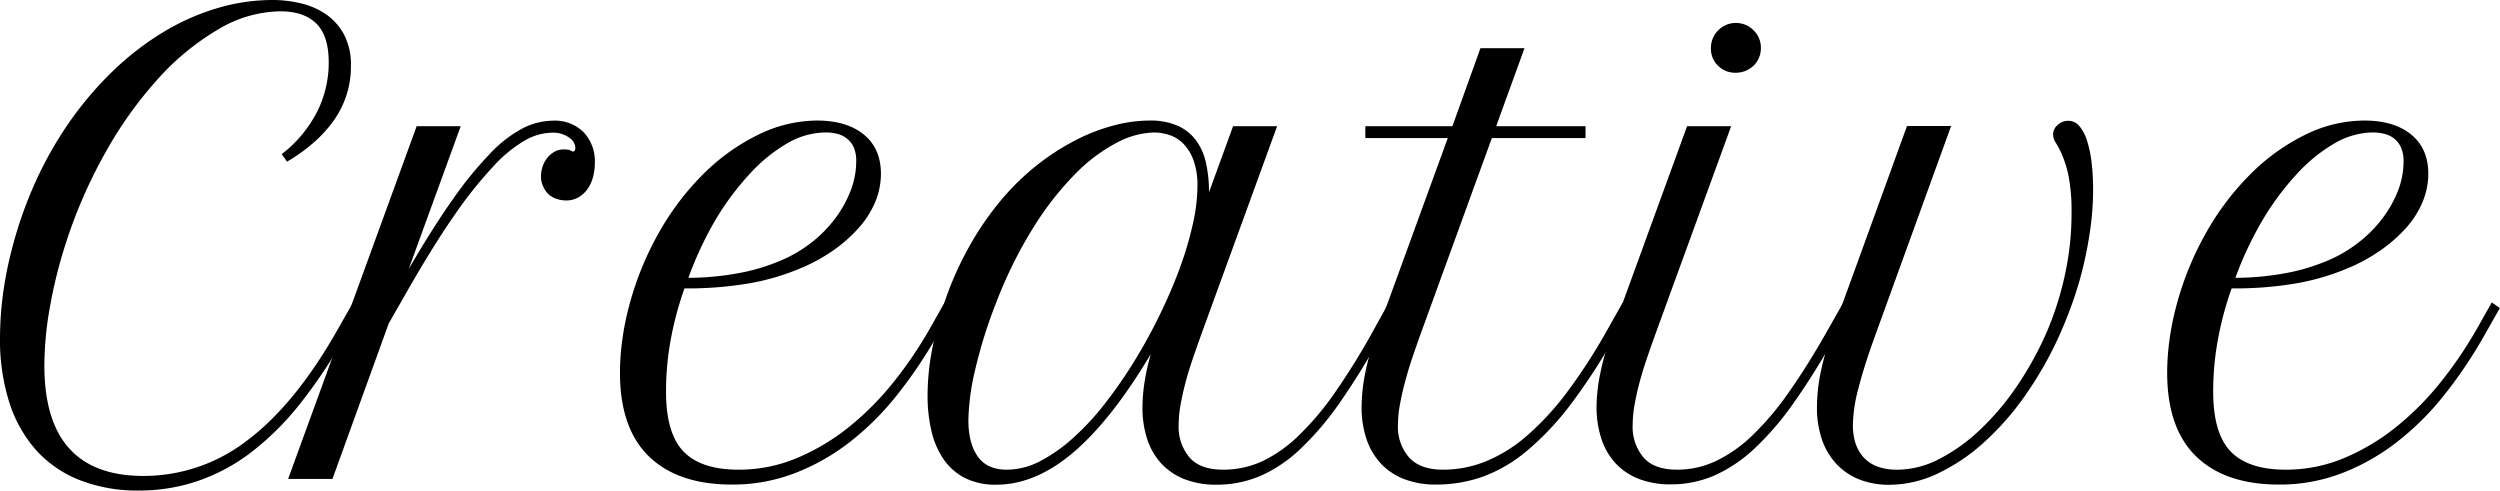 <svg xmlns="http://www.w3.org/2000/svg" viewBox="0 0 602.86 118.29"><title>アセット 31</title><g id="レイヤー_2" data-name="レイヤー 2"><g id="contents"><path d="M33.52,118.29a38.31,38.31,0,0,1-14.21-2.48,27.84,27.84,0,0,1-10.52-7.17A31.74,31.74,0,0,1,2.26,97.08,49.66,49.66,0,0,1,0,81.47a82.21,82.21,0,0,1,.68-10.2A87.71,87.71,0,0,1,2.8,60.36,98.14,98.14,0,0,1,8.61,43.75,90.47,90.47,0,0,1,16.9,29.21,83.12,83.12,0,0,1,27.24,17.12,68.81,68.81,0,0,1,39.12,7.9a55.88,55.88,0,0,1,13-5.85A46.82,46.82,0,0,1,65.82,0a28.92,28.92,0,0,1,6.67.79,18,18,0,0,1,6.07,2.62,14.07,14.07,0,0,1,4.38,4.88,15.52,15.52,0,0,1,1.68,7.57,22.48,22.48,0,0,1-1.18,7.43,23.08,23.08,0,0,1-3.3,6.25,31.32,31.32,0,0,1-4.92,5.2,41,41,0,0,1-6,4.24l-1.29-1.8a30.51,30.51,0,0,0,8.58-10.3,26.52,26.52,0,0,0,2.76-11.81q0-6.45-3-9.4T67.54,2.73A29.85,29.85,0,0,0,52.65,7.07,61.22,61.22,0,0,0,38.11,19,96.66,96.66,0,0,0,25.34,36.93a117.64,117.64,0,0,0-9.62,22.21A114.72,114.72,0,0,0,12,74.25a80.64,80.64,0,0,0-1.3,13.89q0,26.64,23.91,26.63a40.84,40.84,0,0,0,25.12-8.65Q71.2,97.48,81.39,79.53l3.74-6.6,1.94,1.36-3.74,6.6A123.13,123.13,0,0,1,72.21,97.55a67.34,67.34,0,0,1-11.77,11.62A45.39,45.39,0,0,1,47.66,116,43.69,43.69,0,0,1,33.52,118.29Z"/><path d="M138.74,35.53a3.2,3.2,0,0,0-1.47-2.33A6.66,6.66,0,0,0,133,32a13.67,13.67,0,0,0-6.24,1.76A31.91,31.91,0,0,0,119.08,40a100.32,100.32,0,0,0-9.66,12.13q-5.34,7.68-12.09,19.6L93.74,78,80.17,115.49H69.48l31-85.06h10.62L98.55,64.89q5.88-10.12,10.77-17a89.21,89.21,0,0,1,9-11,30.24,30.24,0,0,1,7.82-6,16.33,16.33,0,0,1,7.18-1.79,9.8,9.8,0,0,1,7.43,2.8,10.15,10.15,0,0,1,2.69,7.32,13.23,13.23,0,0,1-.46,3.55,8.91,8.91,0,0,1-1.37,2.91,6.88,6.88,0,0,1-2.19,1.94,5.8,5.8,0,0,1-2.87.72,7.31,7.31,0,0,1-2.26-.36,5.43,5.43,0,0,1-2-1.12A5.79,5.79,0,0,1,131,45a5.49,5.49,0,0,1-.54-2.51,7.44,7.44,0,0,1,.39-2.33,6.81,6.81,0,0,1,1.12-2.08,5.8,5.8,0,0,1,1.72-1.47,4.33,4.33,0,0,1,2.22-.58,7.36,7.36,0,0,1,1.51.15,1.62,1.62,0,0,0,.4.25,1,1,0,0,0,.39.1C138.55,36.53,138.74,36.2,138.74,35.53Z"/><path d="M176.5,116.85q-13,0-20-6.78t-7-20.2a59.39,59.39,0,0,1,.54-7.76,67.32,67.32,0,0,1,1.68-8.39A74.28,74.28,0,0,1,159,55.91a64.64,64.64,0,0,1,10.8-14.14,49.45,49.45,0,0,1,13.14-9.33A32.4,32.4,0,0,1,197,29.07q7.17,0,11.3,3.37t4.13,9.48a17.76,17.76,0,0,1-1.36,6.75,22.51,22.51,0,0,1-3.95,6.24,35.22,35.22,0,0,1-6.21,5.49,41.58,41.58,0,0,1-8.15,4.41,56.83,56.83,0,0,1-12.34,3.56,89.5,89.5,0,0,1-15.36,1.18,79.45,79.45,0,0,0-3.27,12.1,68.91,68.91,0,0,0-1.18,12.81q0,10,4.19,14.39t13.25,4.41a36.16,36.16,0,0,0,14.35-2.9,52.58,52.58,0,0,0,12.64-7.65,69.62,69.62,0,0,0,10.62-10.8,98.62,98.62,0,0,0,8.4-12.38l3.73-6.6,1.94,1.36L226,80.89a110.55,110.55,0,0,1-9.73,14.43,67.43,67.43,0,0,1-11.48,11.38,52.14,52.14,0,0,1-13.28,7.46A41.83,41.83,0,0,1,176.5,116.85ZM199,31.94a18.72,18.72,0,0,0-9.23,2.66A38.4,38.4,0,0,0,180.73,42,65.71,65.71,0,0,0,172.55,53,84,84,0,0,0,166,67a68.32,68.32,0,0,0,13.49-1.4,47.76,47.76,0,0,0,9.76-3.2,32.44,32.44,0,0,0,6.43-3.91A30.52,30.52,0,0,0,201.15,53,27.87,27.87,0,0,0,205,46.3a19.54,19.54,0,0,0,1.47-7.47,8,8,0,0,0-.57-3.23,5.76,5.76,0,0,0-1.58-2.12A6.15,6.15,0,0,0,202,32.3,11.5,11.5,0,0,0,199,31.94Z"/><path d="M227.53,73.57a79.84,79.84,0,0,1,6.18-14.1,72.26,72.26,0,0,1,7.78-11.31,59.38,59.38,0,0,1,8.83-8.54,57.4,57.4,0,0,1,9.26-5.92,45.31,45.31,0,0,1,9.12-3.48,33.86,33.86,0,0,1,8.43-1.15A16.26,16.26,0,0,1,284,30.33a11.21,11.21,0,0,1,4.41,3.51,14.19,14.19,0,0,1,2.41,5.46,32.16,32.16,0,0,1,.72,7.07l5.81-15.94h10.62l-18.3,50.25c-.67,1.86-1.34,3.77-2,5.7s-1.26,3.86-1.76,5.75-.91,3.7-1.22,5.45a27.85,27.85,0,0,0-.46,4.85,11.41,11.41,0,0,0,2.62,7.89c1.74,2,4.46,2.94,8.14,2.94a22.43,22.43,0,0,0,9.33-2A32.71,32.71,0,0,0,313.2,105a68.89,68.89,0,0,0,8.86-10.55,168.21,168.21,0,0,0,9.19-14.89l3.66-6.6,1.94,1.36-3.73,6.6q-5.25,9.33-10,16.12a71.23,71.23,0,0,1-9.51,11.19,33.53,33.53,0,0,1-9.69,6.54,26.54,26.54,0,0,1-10.55,2.11,20.83,20.83,0,0,1-7.71-1.32,15.26,15.26,0,0,1-5.6-3.77,15.86,15.86,0,0,1-3.41-5.89,24.05,24.05,0,0,1-1.15-7.68,40.61,40.61,0,0,1,.5-6.06,56.56,56.56,0,0,1,1.51-6.79q-9.4,15.8-18.59,23.65t-18.66,7.86a16.38,16.38,0,0,1-7.57-1.61,14,14,0,0,1-5.14-4.52,20,20,0,0,1-2.94-6.82,37.11,37.11,0,0,1-.93-8.58,59.63,59.63,0,0,1,1-10.59A81.37,81.37,0,0,1,227.53,73.57Zm15.29,39.69a17.36,17.36,0,0,0,7.9-2,38.35,38.35,0,0,0,8-5.6,63.1,63.1,0,0,0,7.72-8.33,112.45,112.45,0,0,0,7.07-10.19q3.33-5.41,6.13-11.16t4.85-11.3A83.55,83.55,0,0,0,287.65,54a42.81,42.81,0,0,0,1.11-9.08,18.07,18.07,0,0,0-.9-6.13,11.39,11.39,0,0,0-2.37-4,8.27,8.27,0,0,0-3.37-2.19,12.1,12.1,0,0,0-3.91-.65,20.21,20.21,0,0,0-8.94,2.48,40.22,40.22,0,0,0-10,7.53,73.92,73.92,0,0,0-10,12.78,105.11,105.11,0,0,0-9,18.12,115.4,115.4,0,0,0-5.06,16.08,57.16,57.16,0,0,0-1.69,12.35q0,5.59,2.26,8.79T242.82,113.26Z"/><path d="M329.24,30.43h21L357,11.63h10.62l-6.82,18.8h21.54V33.3H359.75L342.52,80.68c-.67,1.86-1.33,3.78-2,5.74s-1.22,3.89-1.73,5.78-.91,3.71-1.22,5.45a27.54,27.54,0,0,0-.46,4.78,11.21,11.21,0,0,0,2.69,7.89q2.69,2.94,8.15,2.94a27.37,27.37,0,0,0,10.33-2,35.7,35.7,0,0,0,9.91-6.17,66.84,66.84,0,0,0,9.69-10.51,135,135,0,0,0,9.69-15l3.73-6.6,1.94,1.36-3.73,6.6a142,142,0,0,1-11,16.91A67.83,67.83,0,0,1,368,108.89a35.45,35.45,0,0,1-10.55,6.1,33.58,33.58,0,0,1-11.09,1.86,21.21,21.21,0,0,1-7.76-1.32,15.21,15.21,0,0,1-5.63-3.77,16.35,16.35,0,0,1-3.45-5.89,23.76,23.76,0,0,1-1.18-7.68,43.64,43.64,0,0,1,.86-8.18,60.43,60.43,0,0,1,2.66-9.33L349.12,33.3H329.24Z"/><path d="M406.83,30.43h10.63L399.15,80.68c-.67,1.86-1.34,3.77-2,5.7s-1.25,3.86-1.76,5.75-.91,3.7-1.22,5.45a27.85,27.85,0,0,0-.46,4.85,11.41,11.41,0,0,0,2.62,7.89c1.74,2,4.46,2.94,8.14,2.94a21.82,21.82,0,0,0,9.3-2.08,33.39,33.39,0,0,0,8.9-6.28,69.38,69.38,0,0,0,8.86-10.55Q436,88,440.78,79.53l3.74-6.6,1.93,1.36-3.73,6.6q-5.24,9.27-10,16a70.26,70.26,0,0,1-9.55,11.19,35,35,0,0,1-9.72,6.57,26.13,26.13,0,0,1-10.55,2.15,20.88,20.88,0,0,1-7.72-1.32,15.26,15.26,0,0,1-5.6-3.77,16,16,0,0,1-3.41-5.89A24.33,24.33,0,0,1,385,98.19a41.5,41.5,0,0,1,.9-8.18,69,69,0,0,1,2.62-9.33Zm5.75-18.8a5.94,5.94,0,0,1,1.75-4.31,6,6,0,0,1,8.55,0,5.8,5.8,0,0,1,1.75,4.27,6,6,0,0,1-.46,2.33,5.66,5.66,0,0,1-1.29,1.9,6.37,6.37,0,0,1-1.94,1.26,6.23,6.23,0,0,1-2.41.46,5.83,5.83,0,0,1-4.23-1.68A5.65,5.65,0,0,1,412.58,11.63Z"/><path d="M452.27,80.68q-2.81,7.75-4.13,13a36.64,36.64,0,0,0-1.33,8.76q0,5.16,2.73,8c1.82,1.89,4.47,2.83,8,2.83a22.14,22.14,0,0,0,10-2.54,42.14,42.14,0,0,0,9.91-7.07,63.7,63.7,0,0,0,9-10.66,80.75,80.75,0,0,0,7.25-13.25A75.87,75.87,0,0,0,498,66a68.84,68.84,0,0,0,1.54-14.61,44.87,44.87,0,0,0-.68-8.72,26.31,26.31,0,0,0-1.55-5.2,21.86,21.86,0,0,0-1.54-3,3.68,3.68,0,0,1-.68-2.05,3,3,0,0,1,1.11-2.29,3.69,3.69,0,0,1,2.55-1,3.43,3.43,0,0,1,2.69,1.29A10.19,10.19,0,0,1,503.3,34a27.84,27.84,0,0,1,1.08,5.24,54,54,0,0,1,.36,6.39,68.22,68.22,0,0,1-.69,9.69,93.89,93.89,0,0,1-1.79,9.33,83.63,83.63,0,0,1-2.62,8.68c-1,2.78-2.06,5.39-3.16,7.83a88.57,88.57,0,0,1-8.25,14.39,65.69,65.69,0,0,1-10,11.3,45.57,45.57,0,0,1-11.09,7.4,27.24,27.24,0,0,1-11.55,2.65,19.18,19.18,0,0,1-7.32-1.32,15.34,15.34,0,0,1-5.49-3.77,16.35,16.35,0,0,1-3.45-5.89,23.49,23.49,0,0,1-1.18-7.68A42.58,42.58,0,0,1,439,90a70,70,0,0,1,2.62-9.36l18.24-50.25H470.5Z"/><path d="M549.6,116.85q-13,0-20-6.78t-7-20.2a59.39,59.39,0,0,1,.54-7.76,65.55,65.55,0,0,1,1.68-8.39,74.28,74.28,0,0,1,7.29-17.81,64.64,64.64,0,0,1,10.8-14.14A49.45,49.45,0,0,1,556,32.44a32.37,32.37,0,0,1,14.14-3.37q7.17,0,11.3,3.37t4.13,9.48a17.59,17.59,0,0,1-1.37,6.75,22.24,22.24,0,0,1-3.94,6.24A35.58,35.58,0,0,1,574,60.4a41.58,41.58,0,0,1-8.15,4.41,56.83,56.83,0,0,1-12.34,3.56,89.54,89.54,0,0,1-15.37,1.18,80.61,80.61,0,0,0-3.26,12.1,68.91,68.91,0,0,0-1.18,12.81q0,10,4.19,14.39t13.25,4.41a36.16,36.16,0,0,0,14.35-2.9,52.58,52.58,0,0,0,12.64-7.65,69.62,69.62,0,0,0,10.62-10.8,98.62,98.62,0,0,0,8.4-12.38l3.73-6.6,1.94,1.36-3.74,6.6a109.52,109.52,0,0,1-9.72,14.43,67.12,67.12,0,0,1-11.49,11.38,52,52,0,0,1-13.28,7.46A41.73,41.73,0,0,1,549.6,116.85Zm22.54-84.91a18.72,18.72,0,0,0-9.23,2.66A38.4,38.4,0,0,0,553.83,42,65.71,65.71,0,0,0,545.65,53,84,84,0,0,0,539.05,67a68.32,68.32,0,0,0,13.49-1.4,47.76,47.76,0,0,0,9.76-3.2,32.73,32.73,0,0,0,6.43-3.91A30.52,30.52,0,0,0,574.25,53a27.87,27.87,0,0,0,3.88-6.67,19.54,19.54,0,0,0,1.47-7.47A8,8,0,0,0,579,35.6a5.76,5.76,0,0,0-1.58-2.12,6.15,6.15,0,0,0-2.37-1.18A11.5,11.5,0,0,0,572.14,31.94Z"/></g></g></svg>